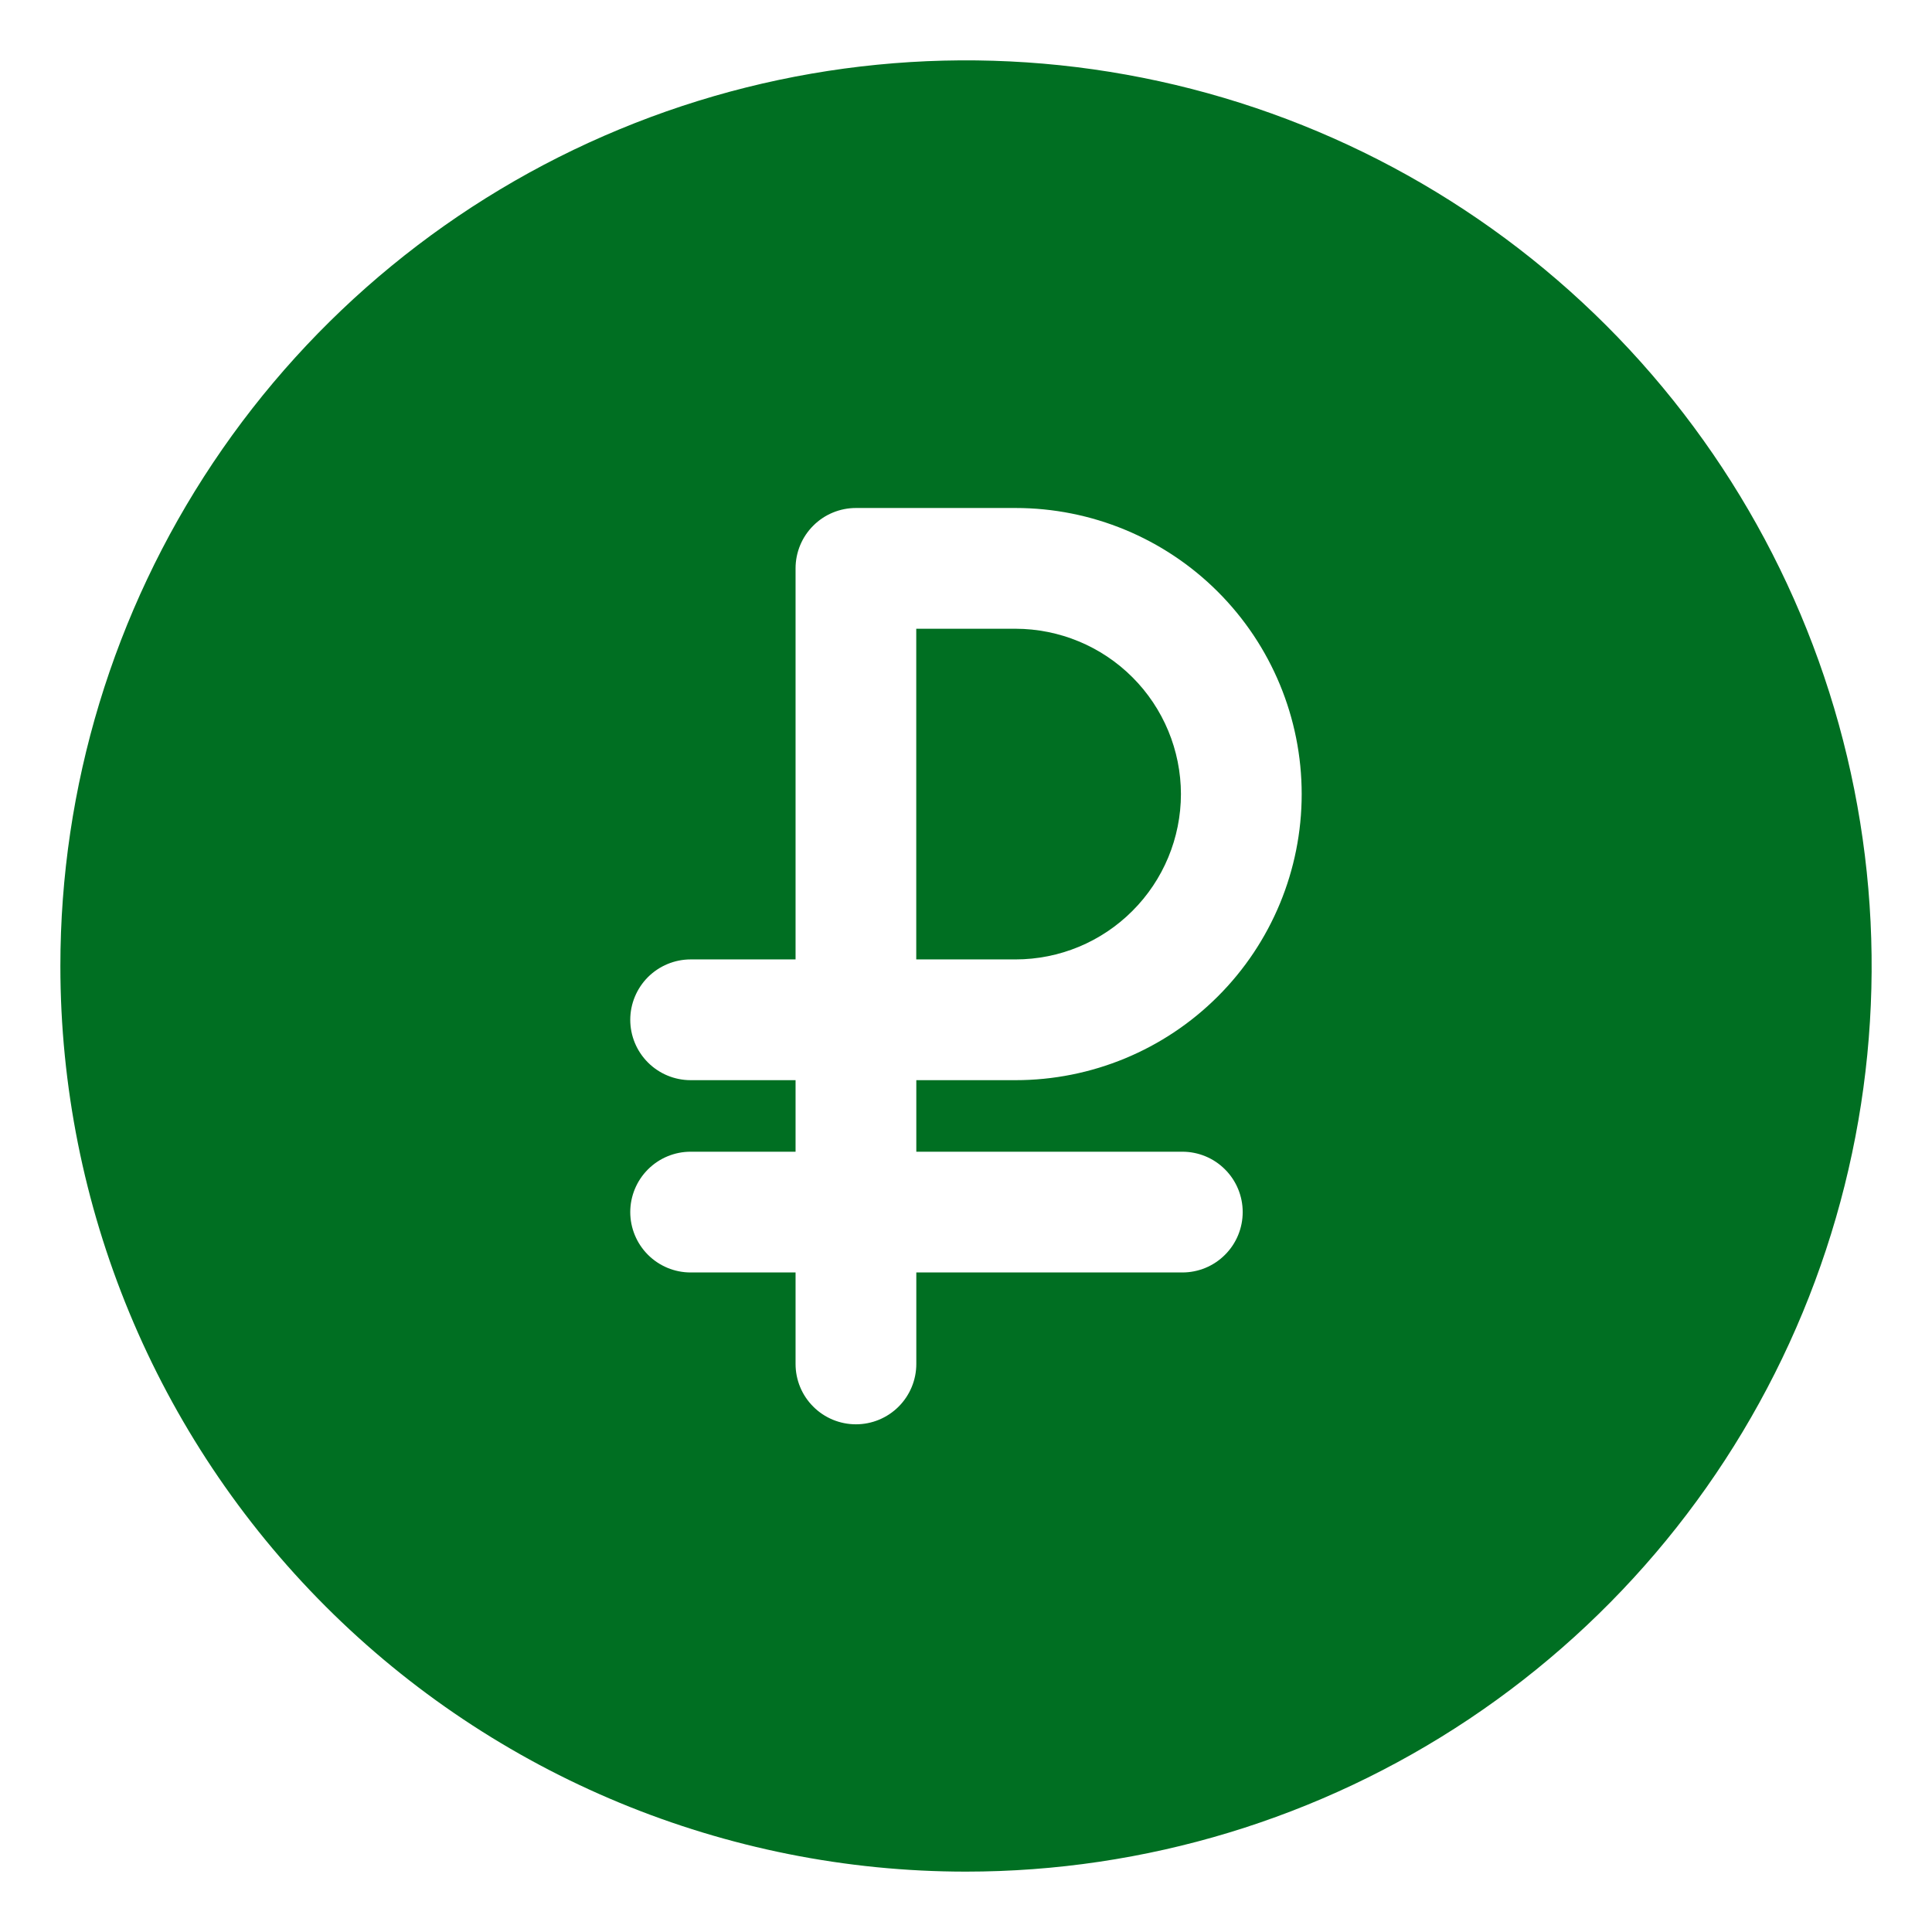 <svg width="32" height="32" viewBox="0 0 32 32" fill="none" xmlns="http://www.w3.org/2000/svg">
<g id="free-icon-ruble-2769444 (1) 2">
<g id="Group">
<path id="Vector" d="M16 31C18.967 31 21.867 30.12 24.334 28.472C26.8 26.824 28.723 24.481 29.858 21.74C30.994 18.999 31.291 15.983 30.712 13.074C30.133 10.164 28.704 7.491 26.607 5.393C24.509 3.296 21.836 1.867 18.926 1.288C16.017 0.709 13.001 1.006 10.26 2.142C7.519 3.277 5.176 5.2 3.528 7.666C1.88 10.133 1 13.033 1 16C1 19.978 2.58 23.794 5.393 26.607C8.206 29.42 12.022 31 16 31ZM11.439 17.891C11.174 17.891 10.92 17.786 10.732 17.598C10.545 17.411 10.439 17.157 10.439 16.891C10.439 16.626 10.545 16.372 10.732 16.184C10.92 15.997 11.174 15.891 11.439 15.891H13.177V9.414C13.177 9.149 13.282 8.894 13.47 8.707C13.657 8.519 13.912 8.414 14.177 8.414H16.821C18.078 8.414 19.283 8.913 20.172 9.802C21.061 10.691 21.56 11.896 21.56 13.153C21.56 14.409 21.061 15.615 20.172 16.503C19.283 17.392 18.078 17.891 16.821 17.891H15.177V19.076H19.583C19.849 19.076 20.103 19.181 20.29 19.369C20.478 19.556 20.583 19.811 20.583 20.076C20.583 20.341 20.478 20.596 20.29 20.783C20.103 20.971 19.849 21.076 19.583 21.076H15.177V22.591C15.177 22.857 15.071 23.111 14.884 23.298C14.696 23.486 14.442 23.591 14.177 23.591C13.912 23.591 13.657 23.486 13.47 23.298C13.282 23.111 13.177 22.857 13.177 22.591V21.076H11.439C11.174 21.076 10.92 20.971 10.732 20.783C10.545 20.596 10.439 20.341 10.439 20.076C10.439 19.811 10.545 19.556 10.732 19.369C10.92 19.181 11.174 19.076 11.439 19.076H13.177V17.891H11.439Z" fill="#006F22"/>
<path id="Vector_2" d="M19.56 13.153C19.559 12.427 19.27 11.73 18.756 11.217C18.243 10.704 17.547 10.415 16.82 10.414H15.176V15.891H16.82C17.547 15.891 18.243 15.602 18.756 15.088C19.27 14.575 19.559 13.879 19.56 13.153Z" fill="#006F22"/>
</g>
</g>
</svg>
